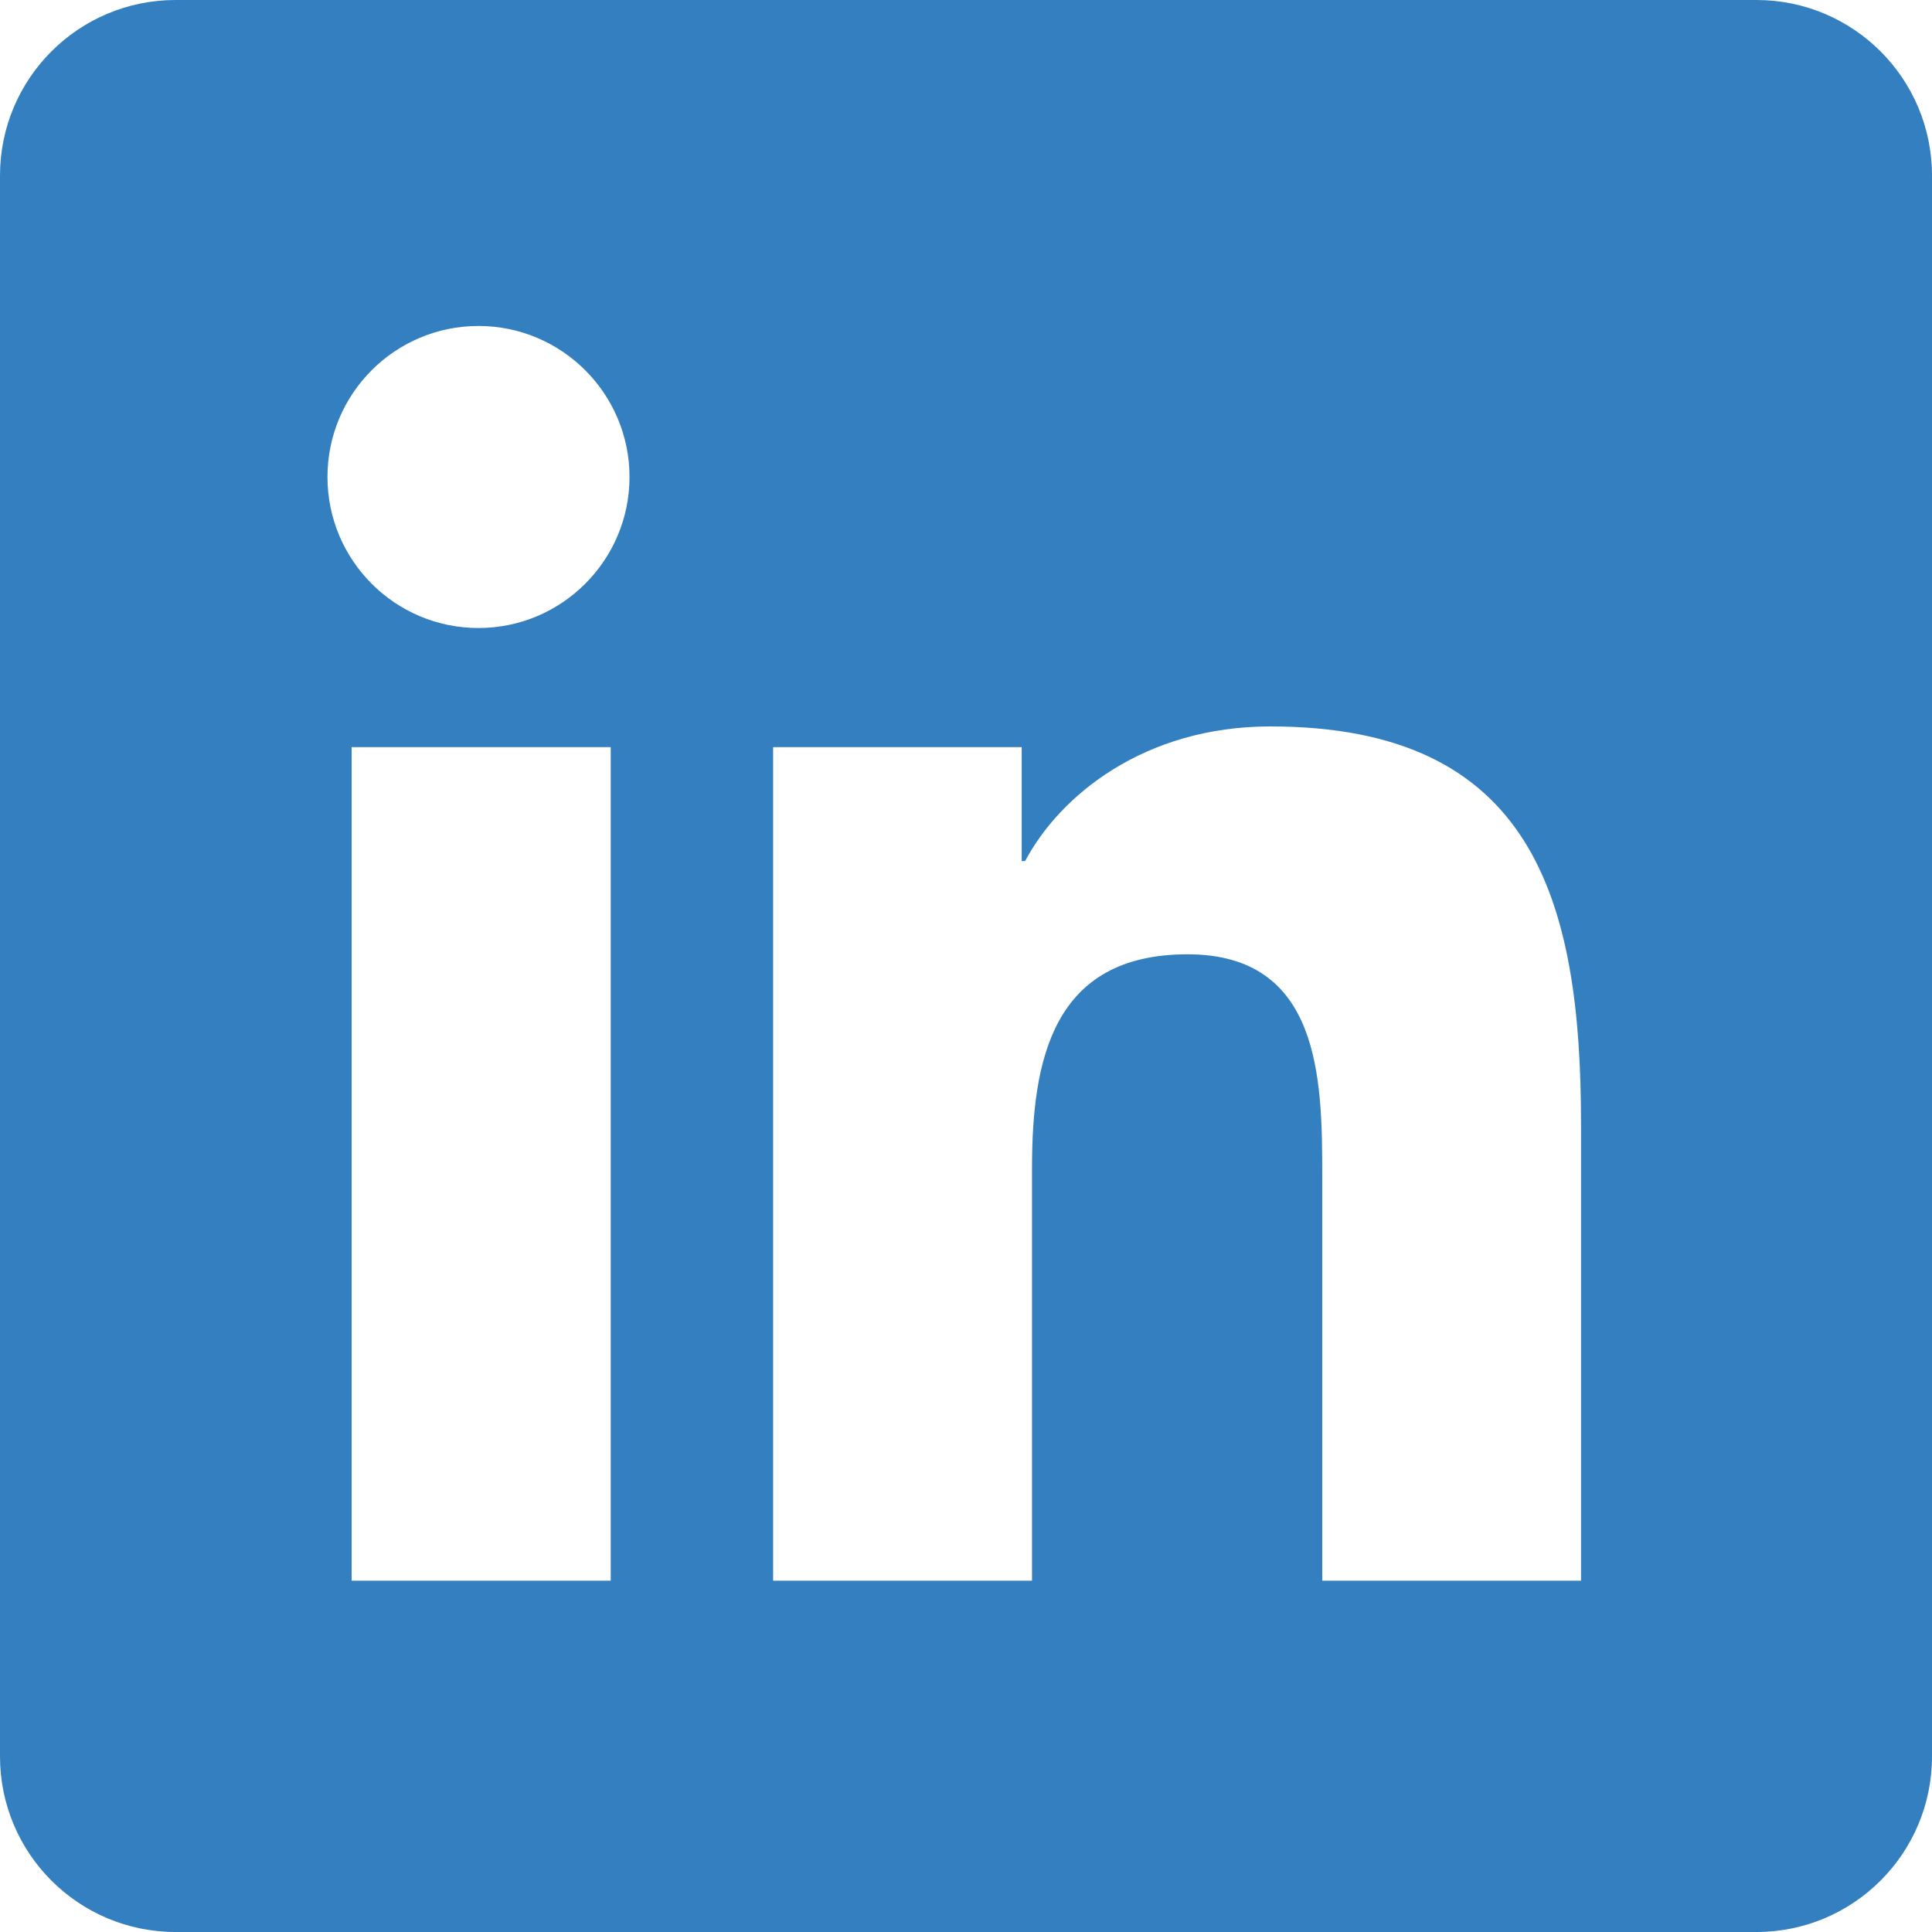 <svg width="18" height="18" viewBox="0 0 18 18" fill="none" xmlns="http://www.w3.org/2000/svg">
<path d="M16.364 0H1.636C0.732 0 0 0.732 0 1.636V16.364C0 17.268 0.732 18 1.636 18H16.364C17.268 18 18 17.268 18 16.364V1.636C18 0.732 17.268 0 16.364 0ZM5.69 14.727H3.276V6.961H5.69V14.727ZM4.458 5.851C3.68 5.851 3.051 5.22 3.051 4.444C3.051 3.667 3.681 3.037 4.458 3.037C5.234 3.037 5.865 3.668 5.865 4.444C5.865 5.22 5.234 5.851 4.458 5.851ZM14.73 14.727H12.319V10.95C12.319 10.05 12.302 8.891 11.064 8.891C9.808 8.891 9.615 9.872 9.615 10.885V14.727H7.203V6.961H9.519V8.022H9.551C9.874 7.412 10.661 6.768 11.835 6.768C14.279 6.768 14.73 8.377 14.73 10.468V14.727Z" fill="#337FC0"/>
</svg>
